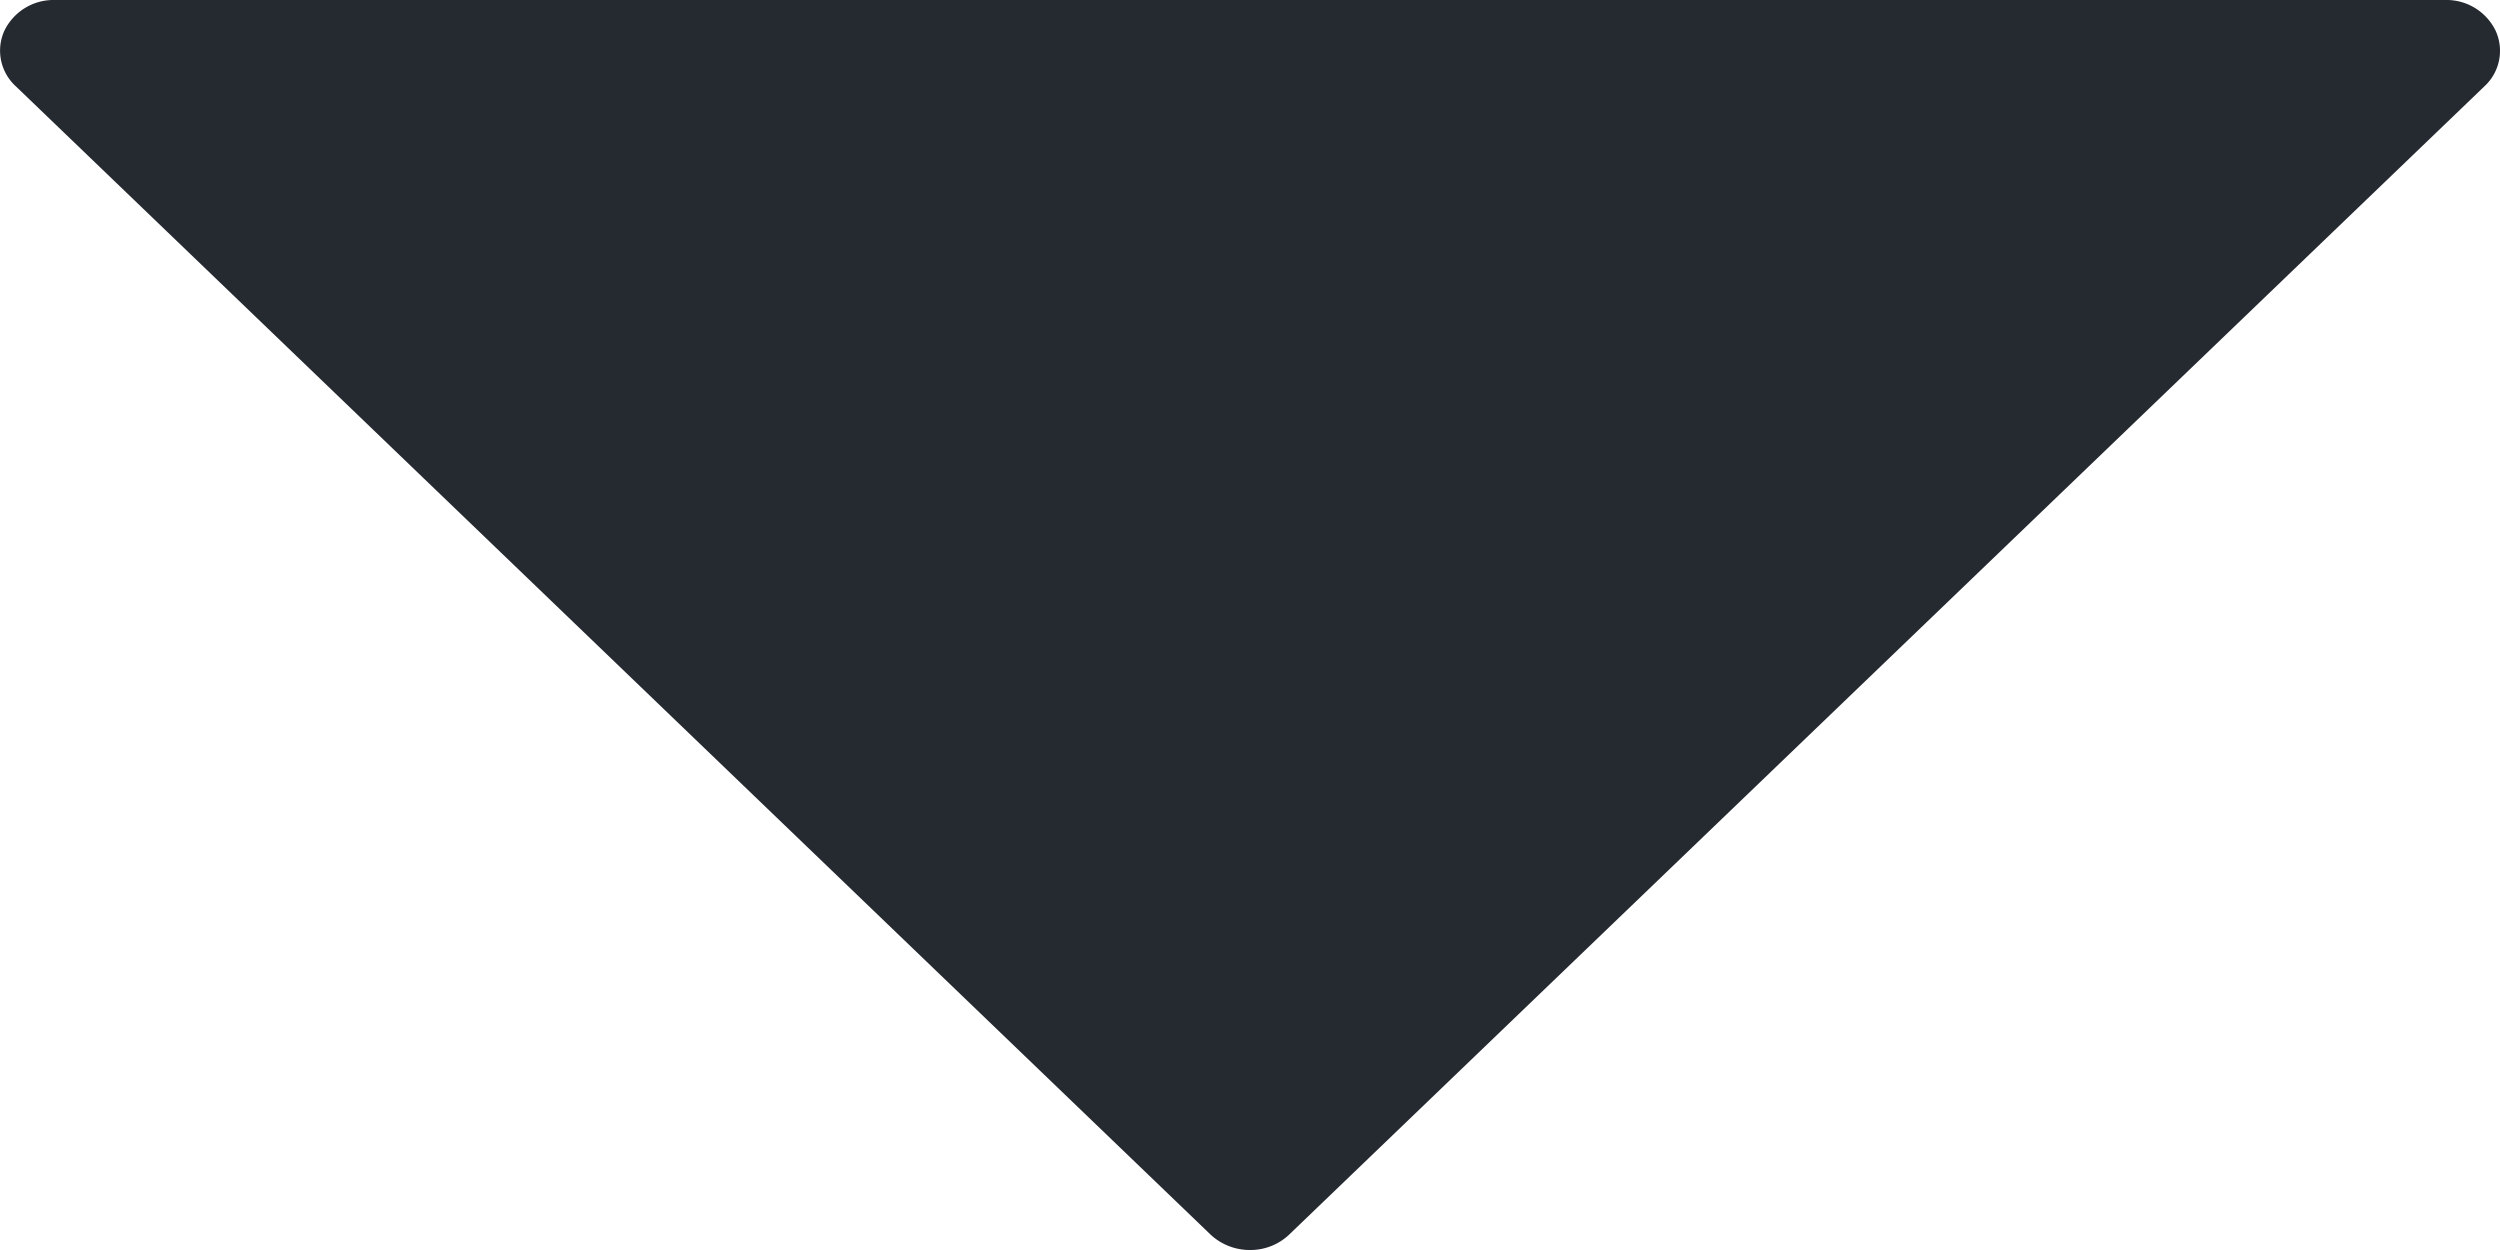 <svg width="10" height="5" fill="none" xmlns="http://www.w3.org/2000/svg"><path d="M9.983.124a.218.218 0 00-.2-.124H.217a.218.218 0 00-.2.124.193.193 0 00.045.22L4.844 4.94A.23.23 0 005 5a.225.225 0 00.156-.061L9.938.345a.193.193 0 00.045-.221z" fill="#252930"/></svg>